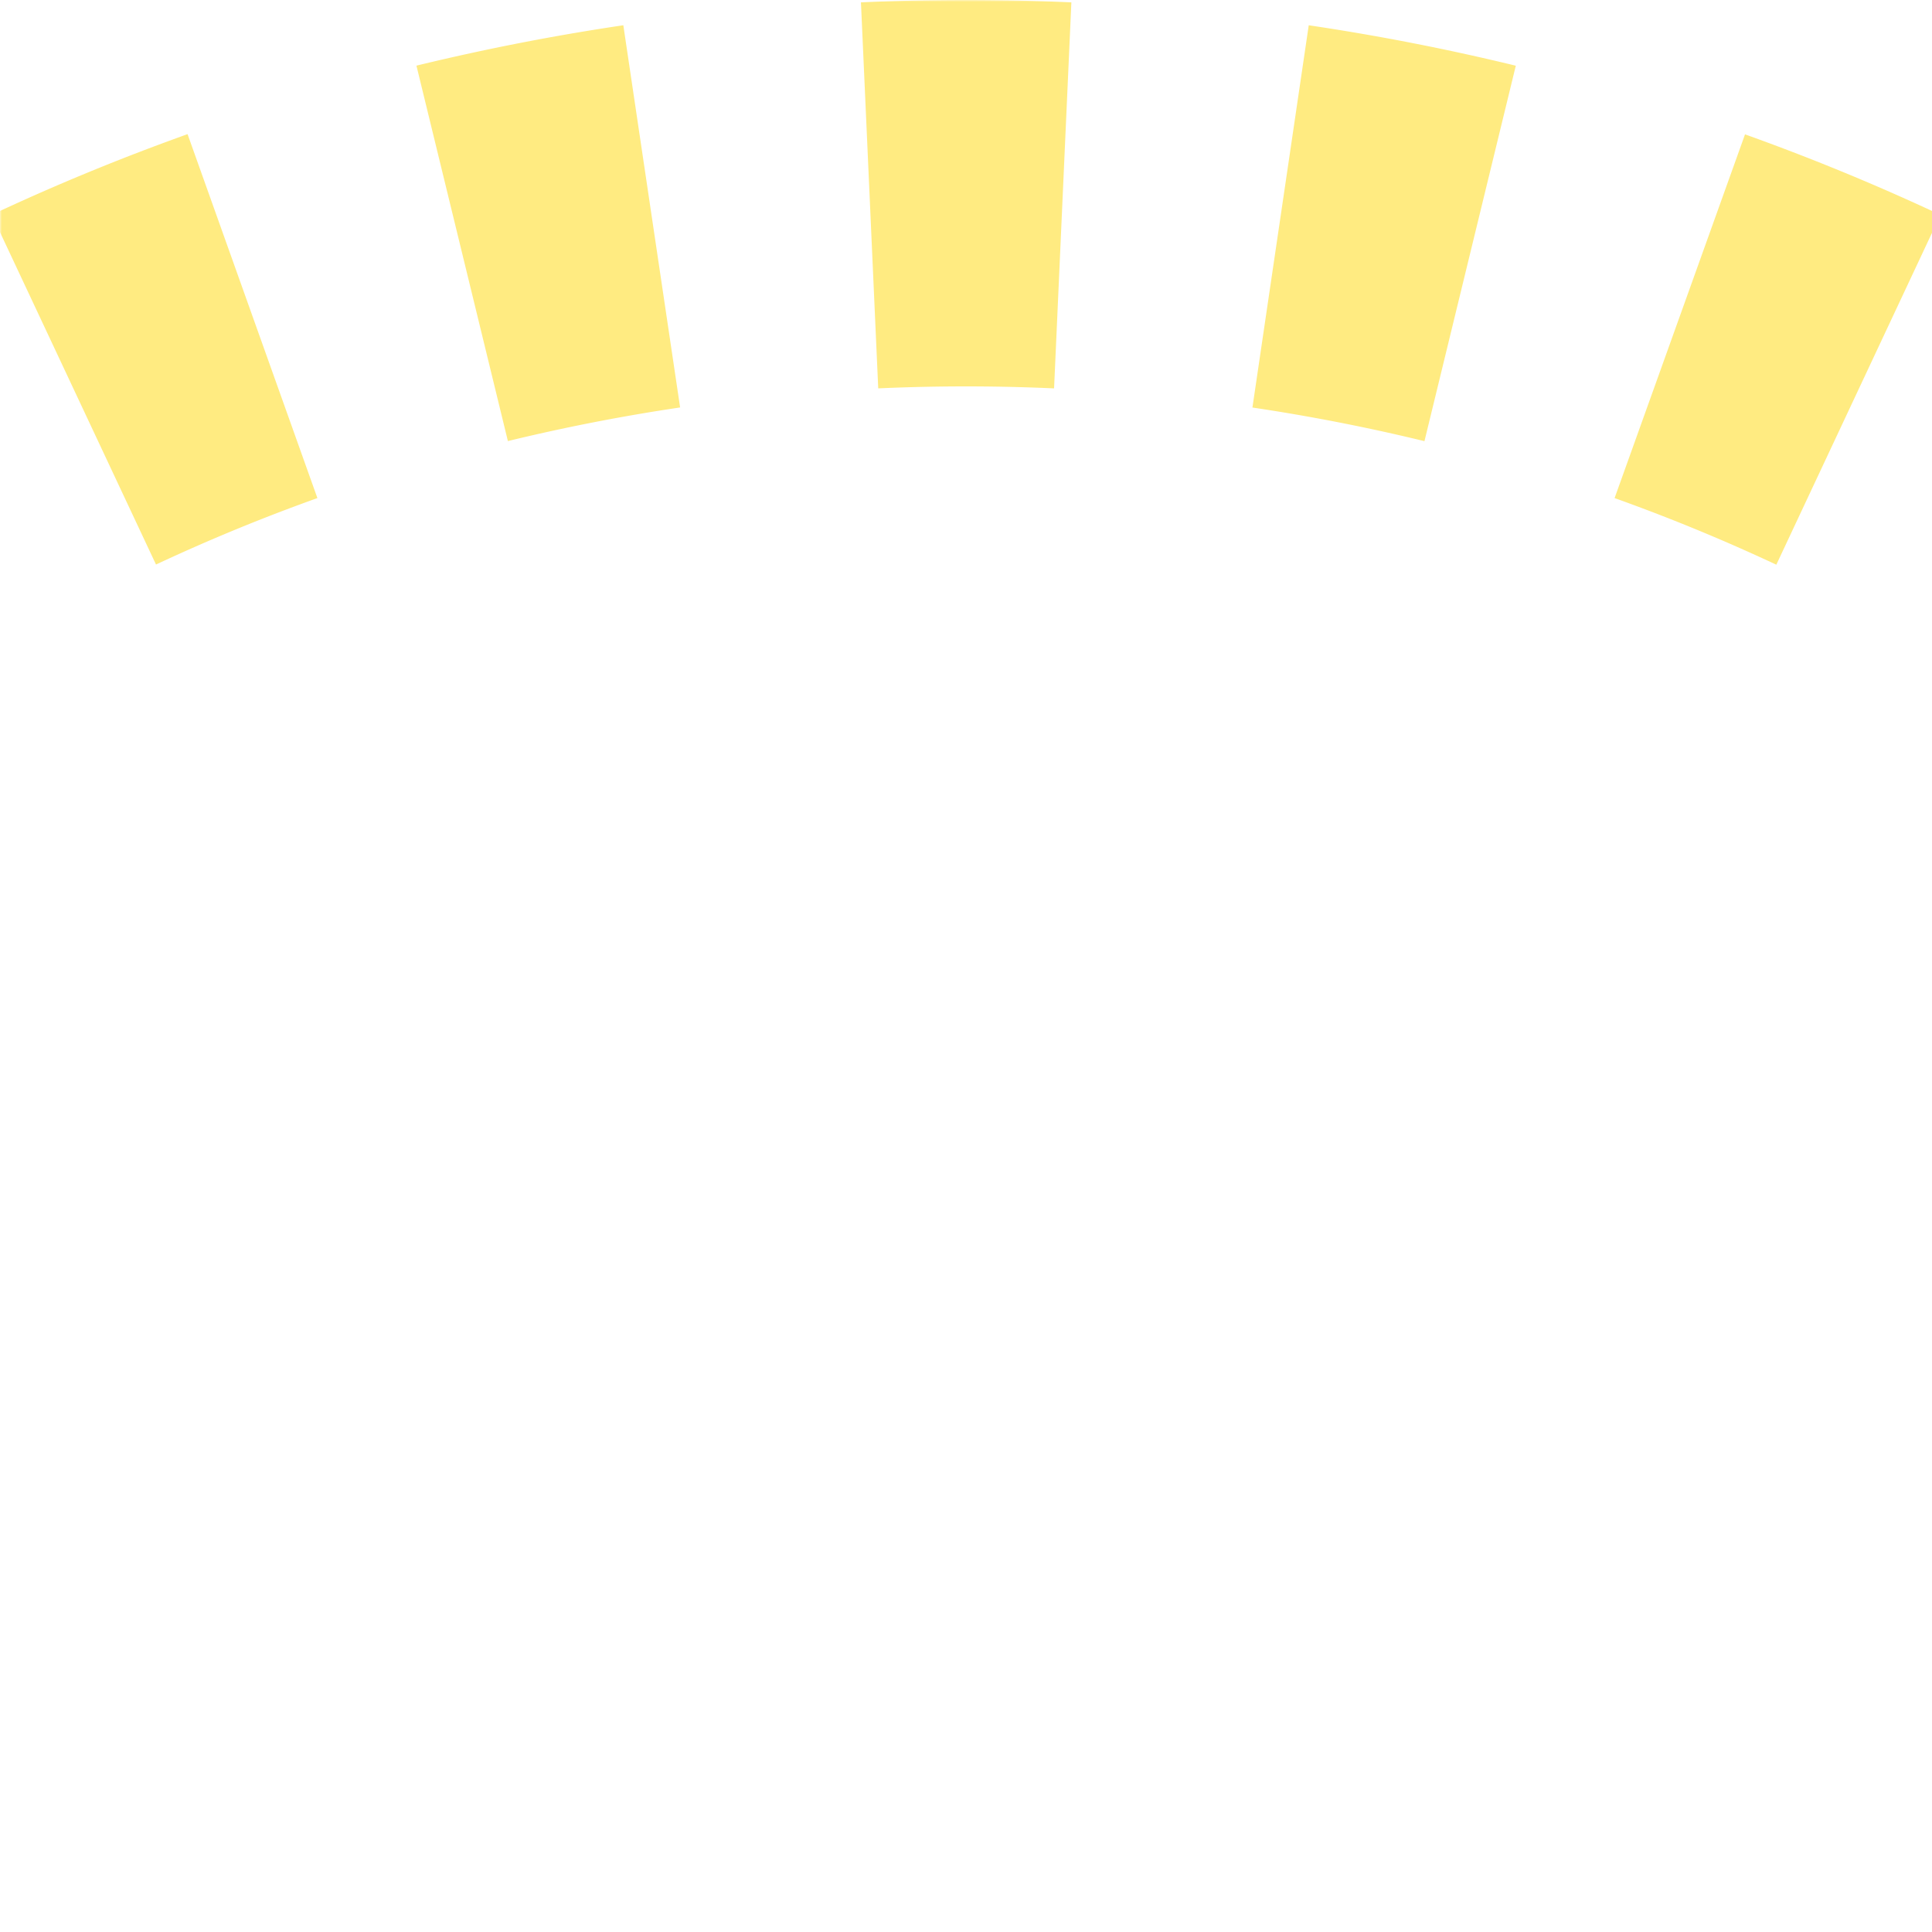 <?xml version="1.0" encoding="UTF-8"?>
<svg xmlns="http://www.w3.org/2000/svg" width="500" height="500">
 <title>ext3STRq- yellow</title>
 <defs>
  <mask id="1">
   <circle r="999" fill="#FFF"/>
   <path d="M -250,500 a 500,450 0 0 1 1000,0" stroke-width="20" stroke="#000" fill="none"/>
  </mask>
 </defs>
 <g mask="url(#1)" stroke="#FFEB81" stroke-width="100" fill="none">
  <path d="M 0,0 M -250,525 V 500 a 500,450 0 0 1 1000,0" stroke-dasharray="50,56.67"/>
 </g>
</svg>